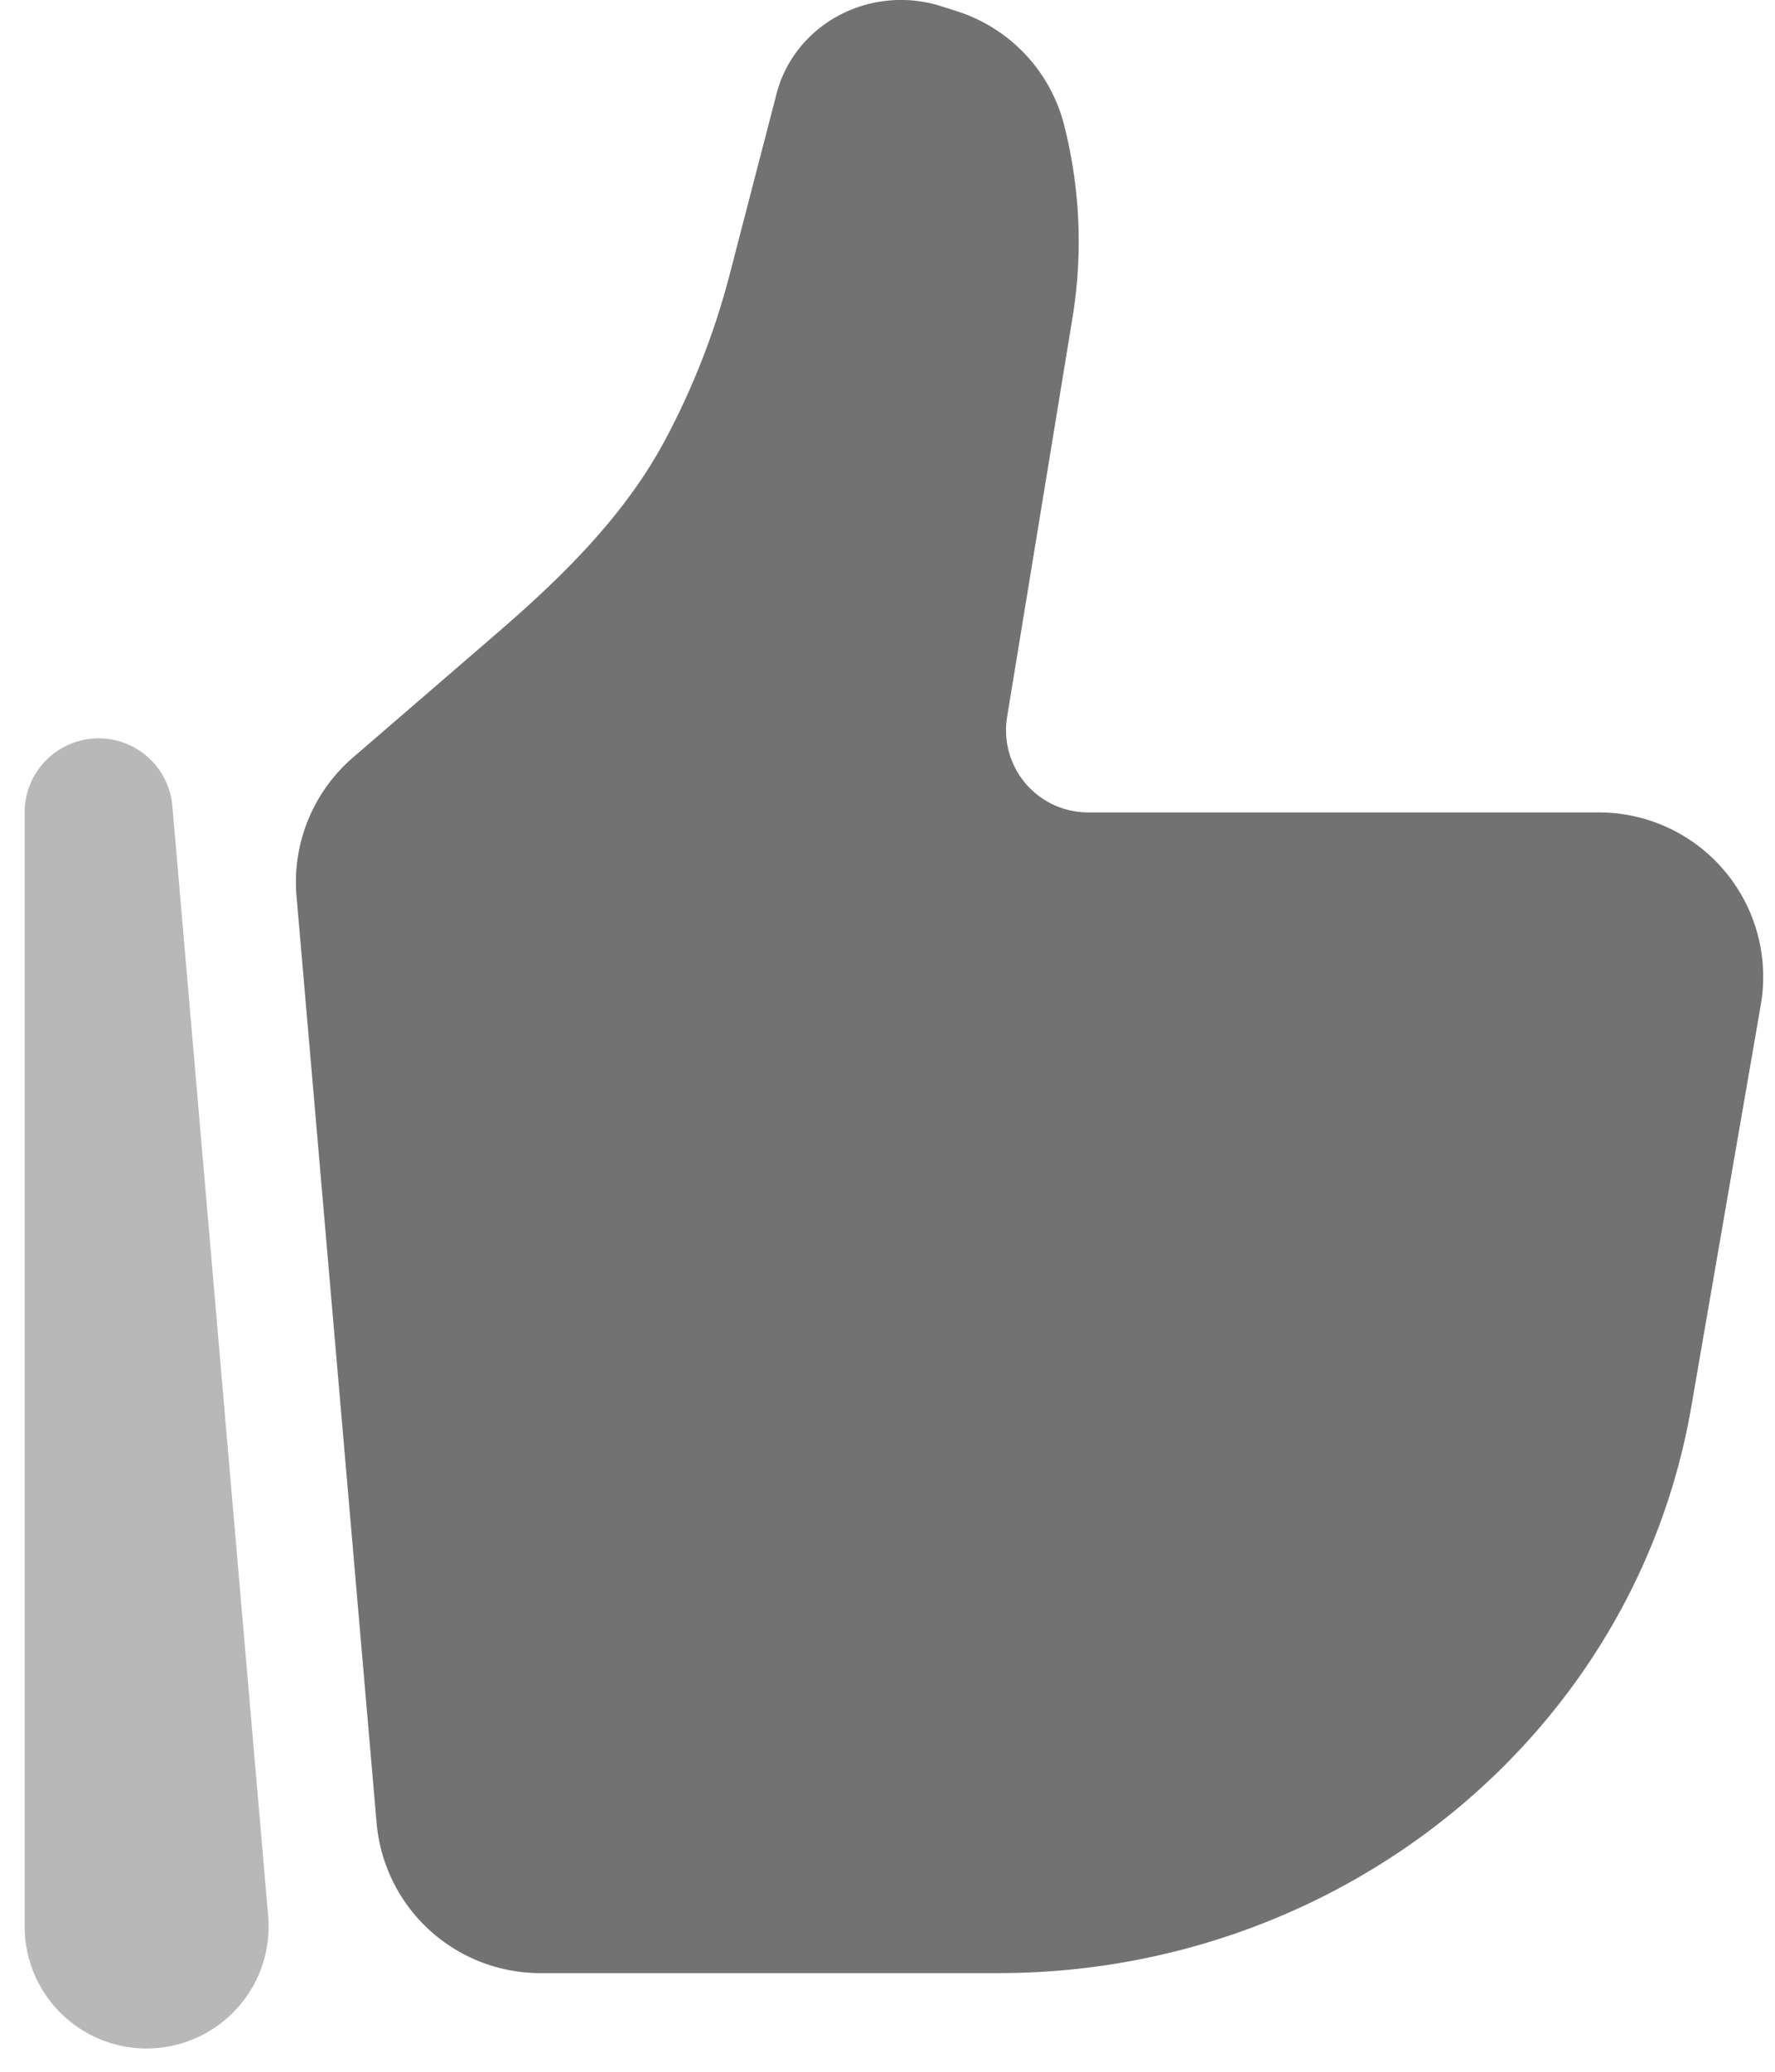 <svg width="18" height="21" viewBox="0 0 18 21" fill="none" xmlns="http://www.w3.org/2000/svg"><path d="M17.15 14.265l.706-4.08a1.666 1.666 0 00-1.64-1.95h-5.182a.833.833 0 01-.821-.969l.663-4.045a4.783 4.783 0 00-.09-1.973A1.635 1.635 0 009.692.11L9.548.064a1.346 1.346 0 00-.993.068c-.34.164-.588.463-.68.818l-.476 1.834a7.629 7.629 0 01-.656 1.679c-.416.777-1.058 1.4-1.726 1.975L3.58 7.678a1.666 1.666 0 00-.573 1.406l.812 9.393A1.666 1.666 0 005.477 20h4.649c3.48 0 6.452-2.426 7.024-5.735z" fill="#727272"/><path opacity=".5" fill-rule="evenodd" clip-rule="evenodd" d="M.968 7.485a.75.75 0 01.78.685l.97 11.236a1.237 1.237 0 11-2.468.107V8.234a.75.75 0 01.718-.749z" fill="#727272"/></svg>